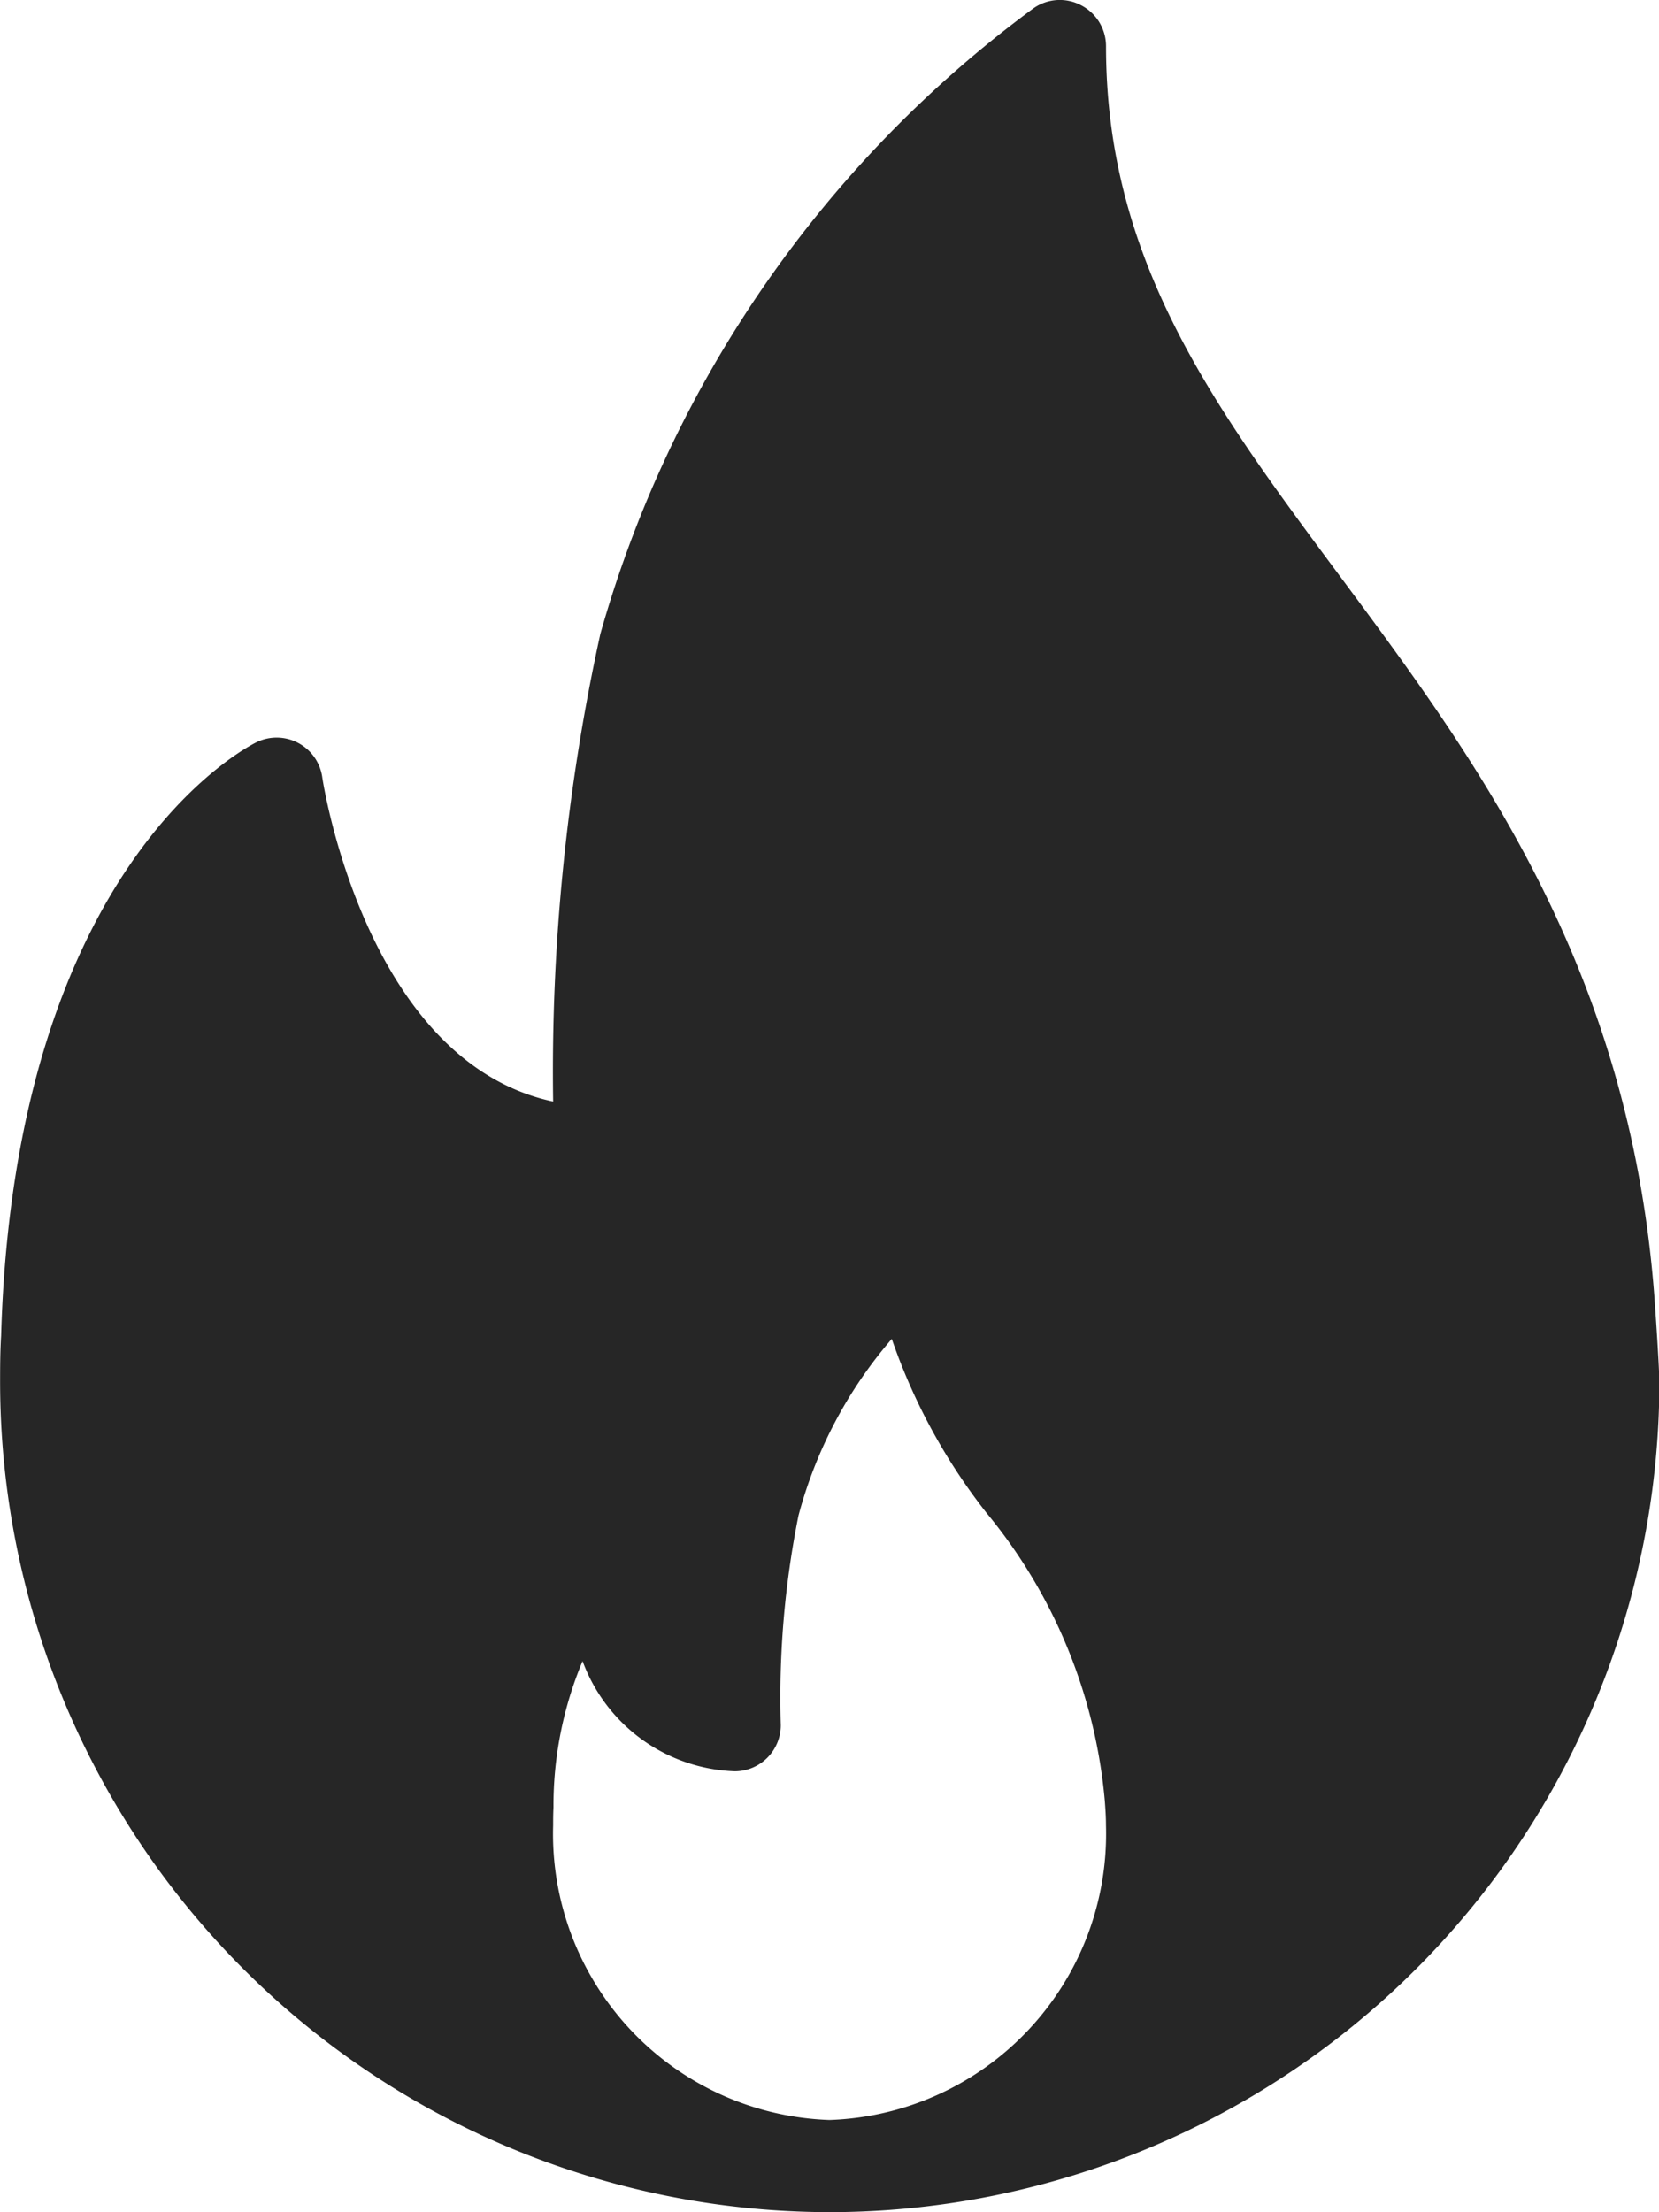 <svg xmlns="http://www.w3.org/2000/svg" width="34.492" height="45.989" viewBox="0 0 34.492 45.989">
  <g id="_017-fire-3" data-name="017-fire-3" transform="translate(0 26.598)">
    <g id="Group_632" data-name="Group 632" transform="translate(0 0)">
      <path id="Path_3103" data-name="Path 3103" d="M98.394,26.926c-.527-6.859-3.72-11.157-6.537-14.95C89.248,8.465,86.995,5.433,86.995.96a.959.959,0,0,0-.52-.852.949.949,0,0,0-1,.073,24.367,24.367,0,0,0-8.994,13A42.431,42.431,0,0,0,75.5,22.9c-3.907-.835-4.792-6.679-4.8-6.743a.958.958,0,0,0-1.367-.727c-.2.1-5.029,2.55-5.31,12.338-.02.326-.021.652-.021.979A17.265,17.265,0,0,0,81.246,45.988a.134.134,0,0,0,.038,0H81.3a17.266,17.266,0,0,0,17.2-17.245C98.492,28.265,98.394,26.926,98.394,26.926ZM81.246,44.072A5.951,5.951,0,0,1,75.5,37.948c0-.115,0-.231.007-.373a7.767,7.767,0,0,1,.605-3.043,3.5,3.5,0,0,0,3.163,2.291.958.958,0,0,0,.958-.958,19.166,19.166,0,0,1,.368-4.358,9.265,9.265,0,0,1,1.94-3.673,12.345,12.345,0,0,0,1.975,3.624A10.916,10.916,0,0,1,86.97,37.44c.012.165.024.33.024.508A5.952,5.952,0,0,1,81.246,44.072Z" transform="translate(-64 -26.598)" fill="#262626"/>
    </g>
  </g>
</svg>
